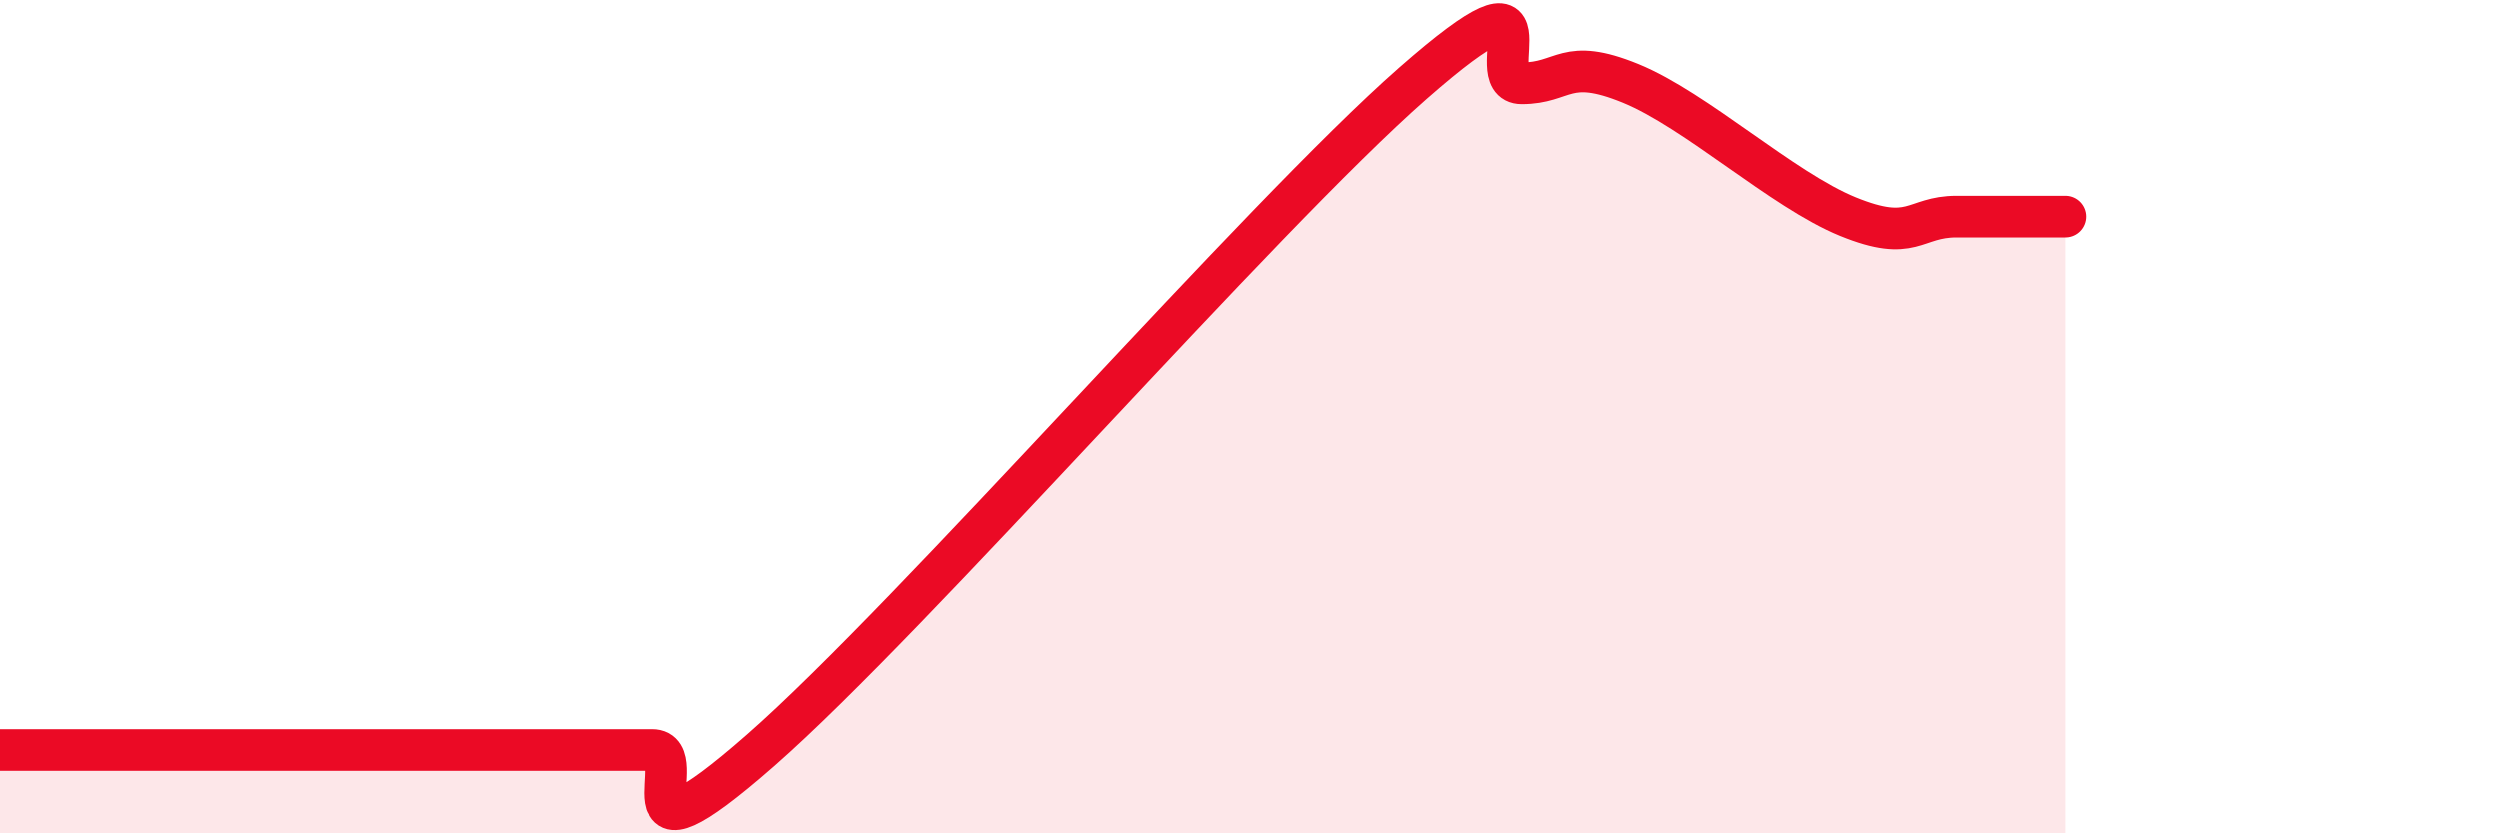 
    <svg width="60" height="20" viewBox="0 0 60 20" xmlns="http://www.w3.org/2000/svg">
      <path
        d="M 0,18 C 0.52,18 1.57,18 2.61,18 C 3.65,18 4.18,18 5.22,18 C 6.26,18 6.79,18 7.83,18 C 8.87,18 9.39,18 10.43,18 C 11.47,18 12,18 13.04,18 C 14.08,18 14.61,18 15.65,18 C 16.69,18 14.61,21.2 18.26,18 C 21.91,14.8 30.26,5.2 33.91,2 C 37.56,-1.2 35.48,2 36.52,2 C 37.56,2 37.56,1.36 39.13,2 C 40.7,2.64 42.78,4.56 44.35,5.2 C 45.92,5.84 45.92,5.2 46.96,5.2 C 48,5.2 49.05,5.2 49.57,5.2L49.57 20L0 20Z"
        fill="#EB0A25"
        opacity="0.1"
        stroke-linecap="round"
        stroke-linejoin="round"
      />
      <path
        d="M 0,18 C 0.52,18 1.57,18 2.61,18 C 3.65,18 4.18,18 5.22,18 C 6.26,18 6.79,18 7.83,18 C 8.87,18 9.39,18 10.43,18 C 11.47,18 12,18 13.04,18 C 14.08,18 14.61,18 15.65,18 C 16.69,18 14.61,21.2 18.26,18 C 21.91,14.8 30.26,5.2 33.91,2 C 37.56,-1.2 35.48,2 36.52,2 C 37.56,2 37.56,1.36 39.13,2 C 40.7,2.64 42.78,4.56 44.35,5.2 C 45.92,5.84 45.92,5.2 46.96,5.2 C 48,5.2 49.05,5.2 49.57,5.2"
        stroke="#EB0A25"
        stroke-width="1"
        fill="none"
        stroke-linecap="round"
        stroke-linejoin="round"
      />
    </svg>
  